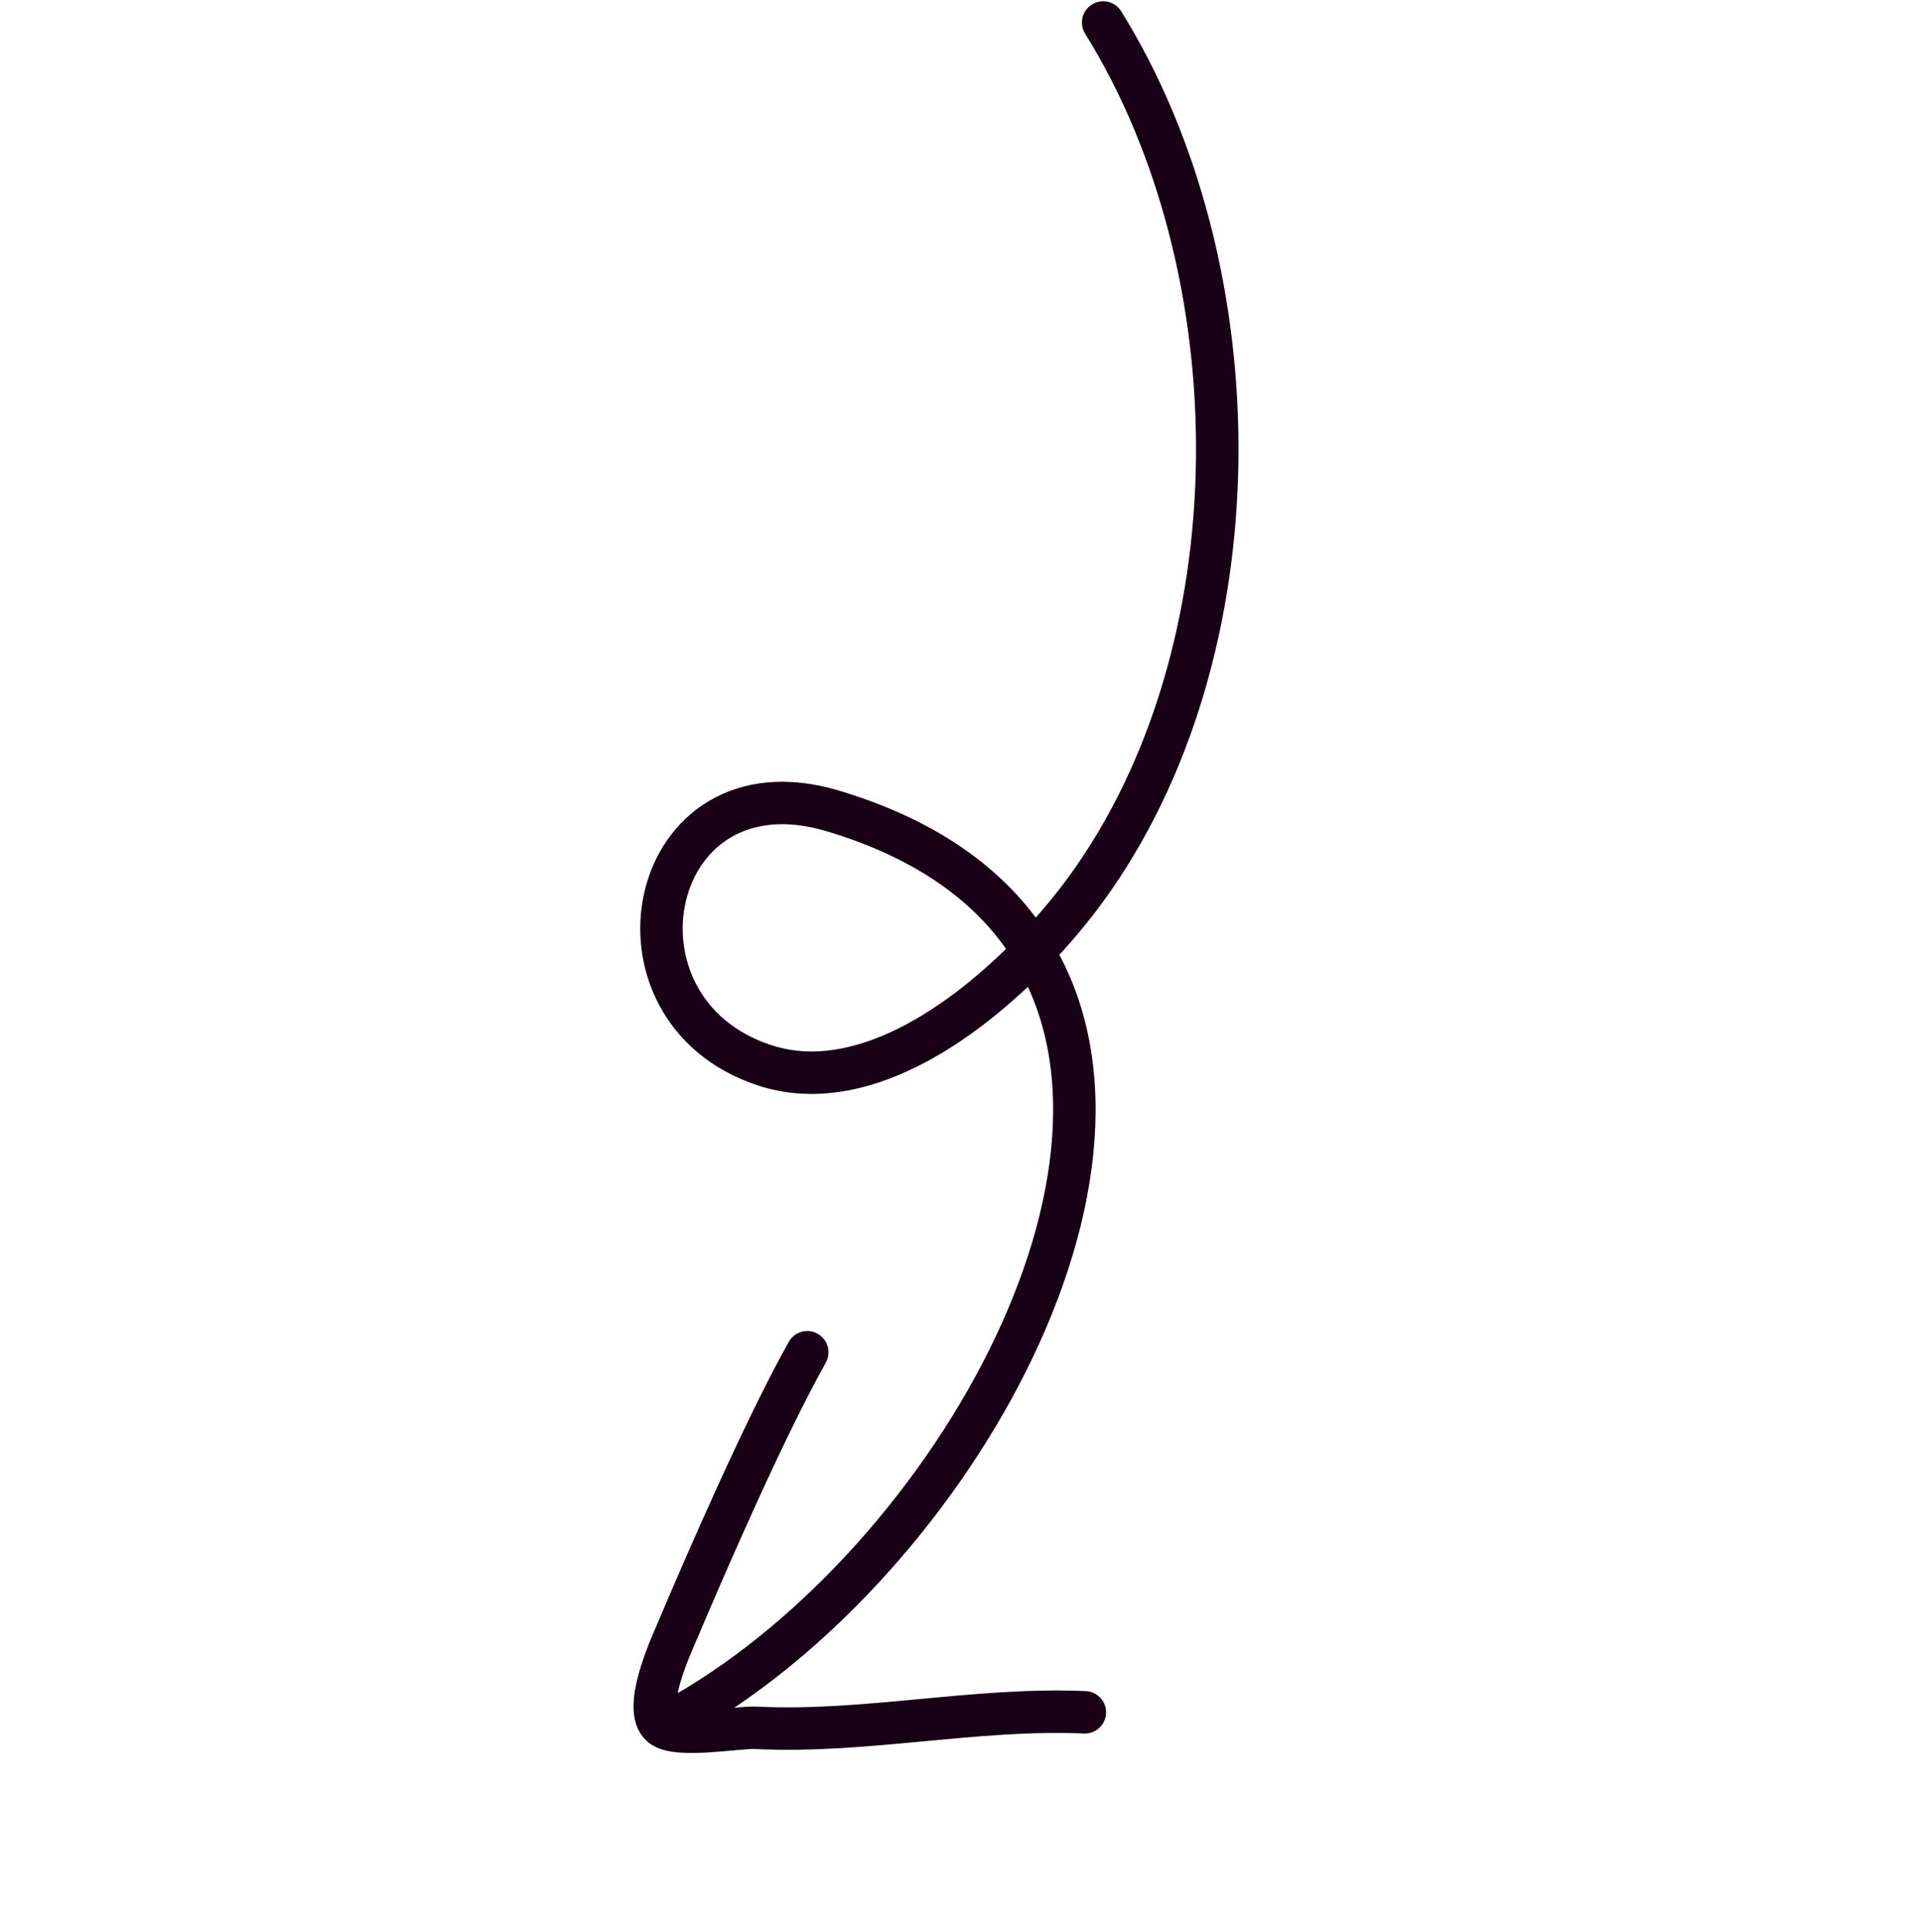 <svg xmlns="http://www.w3.org/2000/svg" width="181" height="182" viewBox="0 0 181 182" fill="none"><path d="M102.216 161.317C91.87 160.868 81.534 163.29 71.248 162.778C69.504 162.692 63.832 163.766 62.364 162.611M62.364 162.611C60.459 161.11 63.15 155.229 63.74 153.839C66.712 146.831 72.006 134.658 76.061 127.399M62.364 162.611C87.456 149.695 110.655 111.595 97.349 89.655M97.349 89.655C93.826 83.847 87.744 79.171 78.462 76.395C60.91 71.147 56.046 95.138 72.064 100.369C80.909 103.256 90.654 96.588 97.349 89.655ZM97.349 89.655C99.272 87.664 100.943 85.651 102.27 83.836C118.713 61.334 118.381 25.329 103.943 2.121" stroke="#180116" stroke-width="4" stroke-miterlimit="1.5" stroke-linecap="round" stroke-linejoin="round"></path></svg>
